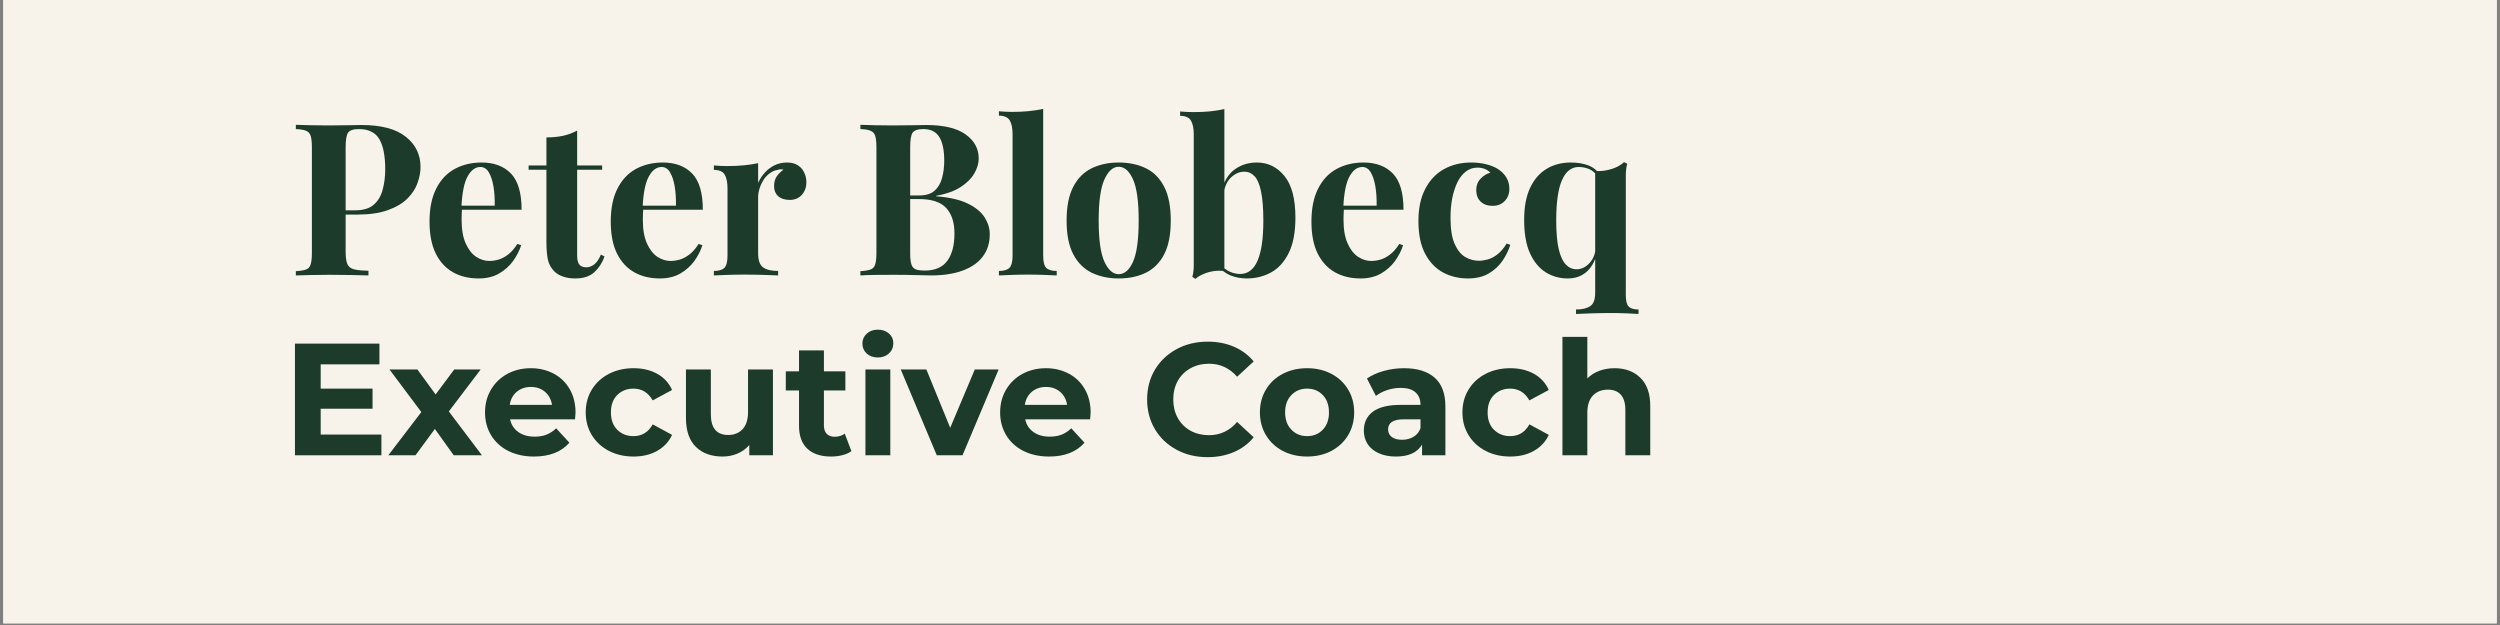 <svg xmlns="http://www.w3.org/2000/svg" xmlns:xlink="http://www.w3.org/1999/xlink" width="500" zoomAndPan="magnify" viewBox="0 0 375 93.75" height="125" preserveAspectRatio="xMidYMid meet" version="1.2"><rect x="0" y="0" width="375" height="93.75" fill="#808080" stroke="none"/><defs><clipPath id="f53d4423f9"><path d="M 0.5 0 L 374.5 0 L 374.5 93.5 L 0.5 93.5 Z M 0.5 0"></path></clipPath></defs><g id="2a055b9b5d"><g clip-rule="nonzero" clip-path="url(#f53d4423f9)"><path style="stroke:none;fill-rule:nonzero;fill:#ffffff;fill-opacity:1;" d="M 0.5 0 L 374.5 0 L 374.5 93.5 L 0.5 93.5 Z M 0.5 0"></path><path style="stroke:none;fill-rule:nonzero;fill:#f7f3eb;fill-opacity:1;" d="M 0.5 0 L 374.5 0 L 374.5 93.5 L 0.5 93.5 Z M 0.5 0"></path></g><g style="fill:#1d3b2a;fill-opacity:1;"><g transform="translate(43.299, 41.315)"><path style="stroke:none" d="M 1.078 -22.594 C 1.609 -22.57 2.328 -22.551 3.234 -22.531 C 4.141 -22.508 5.039 -22.5 5.938 -22.5 C 6.957 -22.5 7.945 -22.508 8.906 -22.531 C 9.863 -22.551 10.539 -22.562 10.938 -22.562 C 13.895 -22.562 16.109 -21.973 17.578 -20.797 C 19.047 -19.629 19.781 -18.117 19.781 -16.266 C 19.781 -15.504 19.629 -14.703 19.328 -13.859 C 19.035 -13.023 18.531 -12.25 17.812 -11.531 C 17.102 -10.82 16.129 -10.242 14.891 -9.797 C 13.66 -9.348 12.109 -9.125 10.234 -9.125 L 6.984 -9.125 L 6.984 -9.766 L 9.922 -9.766 C 11.18 -9.766 12.133 -10.051 12.781 -10.625 C 13.426 -11.195 13.867 -11.953 14.109 -12.891 C 14.359 -13.828 14.484 -14.836 14.484 -15.922 C 14.484 -17.941 14.188 -19.453 13.594 -20.453 C 13 -21.453 11.977 -21.953 10.531 -21.953 C 9.695 -21.953 9.156 -21.77 8.906 -21.406 C 8.664 -21.039 8.547 -20.305 8.547 -19.203 L 8.547 -3.578 C 8.547 -2.742 8.629 -2.125 8.797 -1.719 C 8.973 -1.312 9.305 -1.047 9.797 -0.922 C 10.285 -0.797 11.008 -0.723 11.969 -0.703 L 11.969 0 C 11.301 -0.02 10.445 -0.039 9.406 -0.062 C 8.363 -0.082 7.27 -0.094 6.125 -0.094 C 5.207 -0.094 4.312 -0.082 3.438 -0.062 C 2.57 -0.039 1.785 -0.02 1.078 0 L 1.078 -0.641 C 1.766 -0.68 2.273 -0.766 2.609 -0.891 C 2.953 -1.016 3.18 -1.27 3.297 -1.656 C 3.422 -2.039 3.484 -2.613 3.484 -3.375 L 3.484 -19.203 C 3.484 -19.992 3.422 -20.57 3.297 -20.938 C 3.18 -21.312 2.945 -21.566 2.594 -21.703 C 2.25 -21.848 1.742 -21.93 1.078 -21.953 Z M 1.078 -22.594"></path></g></g><g style="fill:#1d3b2a;fill-opacity:1;"><g transform="translate(63.24, 41.315)"><path style="stroke:none" d="M 9 -16.938 C 10.875 -16.938 12.344 -16.383 13.406 -15.281 C 14.469 -14.176 15 -12.367 15 -9.859 L 4.5 -9.859 L 4.438 -10.469 L 10.969 -10.469 C 10.988 -11.508 10.926 -12.469 10.781 -13.344 C 10.633 -14.227 10.398 -14.938 10.078 -15.469 C 9.766 -16 9.344 -16.266 8.812 -16.266 C 8.062 -16.266 7.426 -15.797 6.906 -14.859 C 6.383 -13.93 6.07 -12.379 5.969 -10.203 L 6.062 -10.016 C 6.039 -9.766 6.023 -9.5 6.016 -9.219 C 6.004 -8.945 6 -8.66 6 -8.359 C 6 -6.891 6.207 -5.695 6.625 -4.781 C 7.039 -3.863 7.566 -3.195 8.203 -2.781 C 8.836 -2.375 9.484 -2.172 10.141 -2.172 C 10.586 -2.172 11.051 -2.238 11.531 -2.375 C 12.008 -2.508 12.492 -2.766 12.984 -3.141 C 13.473 -3.516 13.93 -4.039 14.359 -4.719 L 14.938 -4.531 C 14.676 -3.719 14.27 -2.926 13.719 -2.156 C 13.164 -1.395 12.461 -0.77 11.609 -0.281 C 10.766 0.207 9.742 0.453 8.547 0.453 C 7.098 0.453 5.82 0.145 4.719 -0.469 C 3.613 -1.094 2.75 -2.031 2.125 -3.281 C 1.5 -4.539 1.188 -6.141 1.188 -8.078 C 1.188 -10.055 1.52 -11.703 2.188 -13.016 C 2.852 -14.336 3.773 -15.32 4.953 -15.969 C 6.141 -16.613 7.488 -16.938 9 -16.938 Z M 9 -16.938"></path></g></g><g style="fill:#1d3b2a;fill-opacity:1;"><g transform="translate(79.322, 41.315)"><path style="stroke:none" d="M 7.25 -21.734 L 7.25 -16.5 L 11 -16.5 L 11 -15.859 L 7.25 -15.859 L 7.25 -2.969 C 7.25 -2.332 7.363 -1.879 7.594 -1.609 C 7.82 -1.348 8.172 -1.219 8.641 -1.219 C 9.023 -1.219 9.41 -1.359 9.797 -1.641 C 10.18 -1.93 10.52 -2.426 10.812 -3.125 L 11.359 -2.844 C 11.016 -1.883 10.5 -1.094 9.812 -0.469 C 9.125 0.145 8.18 0.453 6.984 0.453 C 6.285 0.453 5.672 0.359 5.141 0.172 C 4.609 -0.004 4.16 -0.273 3.797 -0.641 C 3.328 -1.109 3.016 -1.688 2.859 -2.375 C 2.711 -3.062 2.641 -3.961 2.641 -5.078 L 2.641 -15.859 L -0.031 -15.859 L -0.031 -16.5 L 2.641 -16.5 L 2.641 -20.703 C 3.535 -20.703 4.359 -20.781 5.109 -20.938 C 5.867 -21.102 6.582 -21.367 7.25 -21.734 Z M 7.25 -21.734"></path></g></g><g style="fill:#1d3b2a;fill-opacity:1;"><g transform="translate(90.425, 41.315)"><path style="stroke:none" d="M 9 -16.938 C 10.875 -16.938 12.344 -16.383 13.406 -15.281 C 14.469 -14.176 15 -12.367 15 -9.859 L 4.5 -9.859 L 4.438 -10.469 L 10.969 -10.469 C 10.988 -11.508 10.926 -12.469 10.781 -13.344 C 10.633 -14.227 10.398 -14.938 10.078 -15.469 C 9.766 -16 9.344 -16.266 8.812 -16.266 C 8.062 -16.266 7.426 -15.797 6.906 -14.859 C 6.383 -13.93 6.07 -12.379 5.969 -10.203 L 6.062 -10.016 C 6.039 -9.766 6.023 -9.5 6.016 -9.219 C 6.004 -8.945 6 -8.66 6 -8.359 C 6 -6.891 6.207 -5.695 6.625 -4.781 C 7.039 -3.863 7.566 -3.195 8.203 -2.781 C 8.836 -2.375 9.484 -2.172 10.141 -2.172 C 10.586 -2.172 11.051 -2.238 11.531 -2.375 C 12.008 -2.508 12.492 -2.766 12.984 -3.141 C 13.473 -3.516 13.93 -4.039 14.359 -4.719 L 14.938 -4.531 C 14.676 -3.719 14.27 -2.926 13.719 -2.156 C 13.164 -1.395 12.461 -0.77 11.609 -0.281 C 10.766 0.207 9.742 0.453 8.547 0.453 C 7.098 0.453 5.82 0.145 4.719 -0.469 C 3.613 -1.094 2.75 -2.031 2.125 -3.281 C 1.5 -4.539 1.188 -6.141 1.188 -8.078 C 1.188 -10.055 1.52 -11.703 2.188 -13.016 C 2.852 -14.336 3.773 -15.32 4.953 -15.969 C 6.141 -16.613 7.488 -16.938 9 -16.938 Z M 9 -16.938"></path></g></g><g style="fill:#1d3b2a;fill-opacity:1;"><g transform="translate(106.315, 41.315)"><path style="stroke:none" d="M 11.734 -16.938 C 12.422 -16.938 12.973 -16.789 13.391 -16.5 C 13.816 -16.219 14.129 -15.852 14.328 -15.406 C 14.535 -14.957 14.641 -14.488 14.641 -14 C 14.641 -13.219 14.41 -12.578 13.953 -12.078 C 13.492 -11.578 12.895 -11.328 12.156 -11.328 C 11.414 -11.328 10.836 -11.508 10.422 -11.875 C 10.004 -12.25 9.797 -12.75 9.797 -13.375 C 9.797 -13.969 9.926 -14.457 10.188 -14.844 C 10.457 -15.238 10.797 -15.578 11.203 -15.859 C 10.898 -15.941 10.602 -15.93 10.312 -15.828 C 9.906 -15.766 9.52 -15.598 9.156 -15.328 C 8.789 -15.066 8.477 -14.738 8.219 -14.344 C 7.969 -13.945 7.77 -13.52 7.625 -13.062 C 7.477 -12.602 7.406 -12.16 7.406 -11.734 L 7.406 -3.281 C 7.406 -2.258 7.656 -1.566 8.156 -1.203 C 8.656 -0.848 9.406 -0.672 10.406 -0.672 L 10.406 0 C 9.914 -0.02 9.203 -0.047 8.266 -0.078 C 7.328 -0.109 6.348 -0.125 5.328 -0.125 C 4.473 -0.125 3.609 -0.109 2.734 -0.078 C 1.867 -0.047 1.211 -0.02 0.766 0 L 0.766 -0.672 C 1.504 -0.672 2.031 -0.828 2.344 -1.141 C 2.656 -1.461 2.812 -2.07 2.812 -2.969 L 2.812 -13.016 C 2.812 -13.973 2.664 -14.68 2.375 -15.141 C 2.094 -15.598 1.555 -15.828 0.766 -15.828 L 0.766 -16.5 C 1.441 -16.438 2.102 -16.406 2.75 -16.406 C 3.633 -16.406 4.461 -16.441 5.234 -16.516 C 6.016 -16.586 6.738 -16.695 7.406 -16.844 L 7.406 -13.875 C 7.656 -14.445 7.992 -14.969 8.422 -15.438 C 8.848 -15.906 9.336 -16.27 9.891 -16.531 C 10.441 -16.801 11.055 -16.938 11.734 -16.938 Z M 11.734 -16.938"></path></g></g><g style="fill:#1d3b2a;fill-opacity:1;"><g transform="translate(120.545, 41.315)"><path style="stroke:none" d=""></path></g></g><g style="fill:#1d3b2a;fill-opacity:1;"><g transform="translate(127.98, 41.315)"><path style="stroke:none" d="M 1.078 -22.594 C 1.641 -22.57 2.363 -22.551 3.25 -22.531 C 4.145 -22.508 5.039 -22.5 5.938 -22.5 C 6.957 -22.5 7.945 -22.508 8.906 -22.531 C 9.863 -22.551 10.539 -22.562 10.938 -22.562 C 13.582 -22.562 15.555 -22.094 16.859 -21.156 C 18.172 -20.219 18.828 -19.016 18.828 -17.547 C 18.828 -16.805 18.602 -16.051 18.156 -15.281 C 17.707 -14.52 17.016 -13.836 16.078 -13.234 C 15.141 -12.641 13.926 -12.207 12.438 -11.938 L 12.438 -11.875 C 14.438 -11.719 16.02 -11.352 17.188 -10.781 C 18.363 -10.207 19.207 -9.516 19.719 -8.703 C 20.227 -7.898 20.484 -7.062 20.484 -6.188 C 20.484 -4.852 20.129 -3.727 19.422 -2.812 C 18.723 -1.895 17.711 -1.195 16.391 -0.719 C 15.078 -0.238 13.504 0 11.672 0 C 11.16 0 10.426 -0.016 9.469 -0.047 C 8.52 -0.078 7.363 -0.094 6 -0.094 C 5.062 -0.094 4.145 -0.086 3.25 -0.078 C 2.363 -0.066 1.641 -0.039 1.078 0 L 1.078 -0.641 C 1.766 -0.68 2.273 -0.766 2.609 -0.891 C 2.953 -1.016 3.18 -1.27 3.297 -1.656 C 3.422 -2.039 3.484 -2.613 3.484 -3.375 L 3.484 -19.203 C 3.484 -19.992 3.422 -20.57 3.297 -20.938 C 3.18 -21.312 2.945 -21.566 2.594 -21.703 C 2.25 -21.848 1.742 -21.93 1.078 -21.953 Z M 10.531 -21.953 C 9.695 -21.953 9.156 -21.77 8.906 -21.406 C 8.664 -21.039 8.547 -20.305 8.547 -19.203 L 8.547 -3.375 C 8.547 -2.633 8.602 -2.07 8.719 -1.688 C 8.844 -1.301 9.055 -1.047 9.359 -0.922 C 9.672 -0.797 10.133 -0.734 10.75 -0.734 C 12.281 -0.734 13.398 -1.219 14.109 -2.188 C 14.828 -3.156 15.188 -4.531 15.188 -6.312 C 15.188 -7.957 14.773 -9.223 13.953 -10.109 C 13.141 -11.004 11.785 -11.453 9.891 -11.453 L 7.172 -11.453 C 7.172 -11.453 7.172 -11.539 7.172 -11.719 C 7.172 -11.906 7.172 -12 7.172 -12 L 9.922 -12 C 10.922 -12 11.688 -12.238 12.219 -12.719 C 12.75 -13.195 13.117 -13.832 13.328 -14.625 C 13.547 -15.426 13.656 -16.285 13.656 -17.203 C 13.656 -18.773 13.41 -19.957 12.922 -20.75 C 12.43 -21.551 11.633 -21.953 10.531 -21.953 Z M 10.531 -21.953"></path></g></g><g style="fill:#1d3b2a;fill-opacity:1;"><g transform="translate(149.198, 41.315)"><path style="stroke:none" d="M 7.281 -24.984 L 7.281 -2.969 C 7.281 -2.07 7.43 -1.461 7.734 -1.141 C 8.047 -0.828 8.57 -0.672 9.312 -0.672 L 9.312 0 C 8.906 -0.02 8.297 -0.047 7.484 -0.078 C 6.68 -0.109 5.867 -0.125 5.047 -0.125 C 4.211 -0.125 3.375 -0.109 2.531 -0.078 C 1.695 -0.047 1.066 -0.02 0.641 0 L 0.641 -0.672 C 1.379 -0.672 1.906 -0.828 2.219 -1.141 C 2.531 -1.461 2.688 -2.07 2.688 -2.969 L 2.688 -21.156 C 2.688 -22.113 2.539 -22.82 2.25 -23.281 C 1.957 -23.738 1.422 -23.969 0.641 -23.969 L 0.641 -24.625 C 1.316 -24.562 1.973 -24.531 2.609 -24.531 C 3.484 -24.531 4.312 -24.566 5.094 -24.641 C 5.883 -24.723 6.613 -24.836 7.281 -24.984 Z M 7.281 -24.984"></path></g></g><g style="fill:#1d3b2a;fill-opacity:1;"><g transform="translate(158.802, 41.315)"><path style="stroke:none" d="M 9 -16.938 C 10.551 -16.938 11.91 -16.648 13.078 -16.078 C 14.254 -15.504 15.172 -14.578 15.828 -13.297 C 16.484 -12.023 16.812 -10.336 16.812 -8.234 C 16.812 -6.129 16.484 -4.441 15.828 -3.172 C 15.172 -1.91 14.254 -0.988 13.078 -0.406 C 11.91 0.164 10.551 0.453 9 0.453 C 7.488 0.453 6.141 0.164 4.953 -0.406 C 3.773 -0.988 2.852 -1.91 2.188 -3.172 C 1.52 -4.441 1.188 -6.129 1.188 -8.234 C 1.188 -10.336 1.52 -12.023 2.188 -13.297 C 2.852 -14.578 3.773 -15.504 4.953 -16.078 C 6.141 -16.648 7.488 -16.938 9 -16.938 Z M 9 -16.297 C 8.145 -16.297 7.43 -15.66 6.859 -14.391 C 6.285 -13.129 6 -11.078 6 -8.234 C 6 -5.379 6.285 -3.32 6.859 -2.062 C 7.43 -0.812 8.145 -0.188 9 -0.188 C 9.875 -0.188 10.594 -0.812 11.156 -2.062 C 11.719 -3.32 12 -5.379 12 -8.234 C 12 -11.078 11.719 -13.129 11.156 -14.391 C 10.594 -15.66 9.875 -16.297 9 -16.297 Z M 9 -16.297"></path></g></g><g style="fill:#1d3b2a;fill-opacity:1;"><g transform="translate(176.829, 41.315)"><path style="stroke:none" d="M 11.703 -16.938 C 13.367 -16.938 14.75 -16.258 15.844 -14.906 C 16.938 -13.562 17.484 -11.484 17.484 -8.672 C 17.484 -6.461 17.145 -4.688 16.469 -3.344 C 15.801 -2.008 14.914 -1.039 13.812 -0.438 C 12.707 0.156 11.492 0.453 10.172 0.453 C 9.305 0.453 8.5 0.301 7.75 0 C 7.008 -0.301 6.375 -0.789 5.844 -1.469 L 6.281 -1.625 C 6.664 -1.156 7.117 -0.801 7.641 -0.562 C 8.16 -0.332 8.676 -0.219 9.188 -0.219 C 10.352 -0.219 11.223 -0.879 11.797 -2.203 C 12.379 -3.523 12.672 -5.535 12.672 -8.234 C 12.672 -10.055 12.555 -11.504 12.328 -12.578 C 12.109 -13.66 11.785 -14.426 11.359 -14.875 C 10.93 -15.332 10.422 -15.562 9.828 -15.562 C 9.078 -15.562 8.395 -15.258 7.781 -14.656 C 7.164 -14.051 6.816 -13.207 6.734 -12.125 L 6.578 -13.234 C 6.953 -14.453 7.598 -15.375 8.516 -16 C 9.43 -16.625 10.492 -16.938 11.703 -16.938 Z M 6.828 -24.953 L 6.828 -0.641 C 6.297 -0.723 5.754 -0.723 5.203 -0.641 C 4.648 -0.555 4.141 -0.41 3.672 -0.203 C 3.203 -0.004 2.805 0.234 2.484 0.516 L 2.016 0.219 C 2.098 -0.07 2.156 -0.363 2.188 -0.656 C 2.219 -0.957 2.234 -1.258 2.234 -1.562 L 2.234 -21.125 C 2.234 -22.082 2.086 -22.789 1.797 -23.25 C 1.516 -23.707 0.977 -23.938 0.188 -23.938 L 0.188 -24.594 C 0.875 -24.531 1.535 -24.5 2.172 -24.5 C 3.047 -24.5 3.875 -24.535 4.656 -24.609 C 5.445 -24.691 6.172 -24.805 6.828 -24.953 Z M 6.828 -24.953"></path></g></g><g style="fill:#1d3b2a;fill-opacity:1;"><g transform="translate(195.527, 41.315)"><path style="stroke:none" d="M 9 -16.938 C 10.875 -16.938 12.344 -16.383 13.406 -15.281 C 14.469 -14.176 15 -12.367 15 -9.859 L 4.5 -9.859 L 4.438 -10.469 L 10.969 -10.469 C 10.988 -11.508 10.926 -12.469 10.781 -13.344 C 10.633 -14.227 10.398 -14.938 10.078 -15.469 C 9.766 -16 9.344 -16.266 8.812 -16.266 C 8.062 -16.266 7.426 -15.797 6.906 -14.859 C 6.383 -13.93 6.07 -12.379 5.969 -10.203 L 6.062 -10.016 C 6.039 -9.766 6.023 -9.5 6.016 -9.219 C 6.004 -8.945 6 -8.66 6 -8.359 C 6 -6.891 6.207 -5.695 6.625 -4.781 C 7.039 -3.863 7.566 -3.195 8.203 -2.781 C 8.836 -2.375 9.484 -2.172 10.141 -2.172 C 10.586 -2.172 11.051 -2.238 11.531 -2.375 C 12.008 -2.508 12.492 -2.766 12.984 -3.141 C 13.473 -3.516 13.93 -4.039 14.359 -4.719 L 14.938 -4.531 C 14.676 -3.719 14.27 -2.926 13.719 -2.156 C 13.164 -1.395 12.461 -0.77 11.609 -0.281 C 10.766 0.207 9.742 0.453 8.547 0.453 C 7.098 0.453 5.82 0.145 4.719 -0.469 C 3.613 -1.094 2.75 -2.031 2.125 -3.281 C 1.5 -4.539 1.188 -6.141 1.188 -8.078 C 1.188 -10.055 1.52 -11.703 2.188 -13.016 C 2.852 -14.336 3.773 -15.32 4.953 -15.969 C 6.141 -16.613 7.488 -16.938 9 -16.938 Z M 9 -16.938"></path></g></g><g style="fill:#1d3b2a;fill-opacity:1;"><g transform="translate(211.608, 41.315)"><path style="stroke:none" d="M 9.062 -16.938 C 9.895 -16.938 10.656 -16.848 11.344 -16.672 C 12.031 -16.492 12.598 -16.266 13.047 -15.984 C 13.598 -15.641 14.023 -15.219 14.328 -14.719 C 14.641 -14.219 14.797 -13.641 14.797 -12.984 C 14.797 -12.242 14.562 -11.633 14.094 -11.156 C 13.633 -10.676 13.031 -10.438 12.281 -10.438 C 11.539 -10.438 10.945 -10.645 10.5 -11.062 C 10.051 -11.488 9.828 -12.066 9.828 -12.797 C 9.828 -13.473 10.039 -14.039 10.469 -14.5 C 10.895 -14.957 11.383 -15.258 11.938 -15.406 C 11.758 -15.625 11.5 -15.805 11.156 -15.953 C 10.82 -16.098 10.441 -16.172 10.016 -16.172 C 9.359 -16.172 8.781 -15.977 8.281 -15.594 C 7.781 -15.219 7.359 -14.688 7.016 -14 C 6.68 -13.32 6.422 -12.523 6.234 -11.609 C 6.055 -10.691 5.969 -9.691 5.969 -8.609 C 5.969 -6.973 6.172 -5.688 6.578 -4.75 C 6.992 -3.812 7.523 -3.148 8.172 -2.766 C 8.828 -2.391 9.504 -2.203 10.203 -2.203 C 10.609 -2.203 11.051 -2.266 11.531 -2.391 C 12.008 -2.516 12.5 -2.77 13 -3.156 C 13.5 -3.539 13.961 -4.082 14.391 -4.781 L 14.938 -4.594 C 14.695 -3.801 14.312 -3.008 13.781 -2.219 C 13.25 -1.438 12.555 -0.797 11.703 -0.297 C 10.859 0.203 9.816 0.453 8.578 0.453 C 7.203 0.453 5.953 0.148 4.828 -0.453 C 3.711 -1.066 2.82 -2.004 2.156 -3.266 C 1.488 -4.535 1.156 -6.172 1.156 -8.172 C 1.156 -10.086 1.5 -11.695 2.188 -13 C 2.875 -14.312 3.812 -15.297 5 -15.953 C 6.195 -16.609 7.551 -16.938 9.062 -16.938 Z M 9.062 -16.938"></path></g></g><g style="fill:#1d3b2a;fill-opacity:1;"><g transform="translate(227.434, 41.315)"><path style="stroke:none" d="M 8.172 -16.938 C 9.172 -16.938 10.031 -16.801 10.75 -16.531 C 11.477 -16.27 12.109 -15.781 12.641 -15.062 L 12.156 -14.906 C 11.832 -15.395 11.426 -15.742 10.938 -15.953 C 10.445 -16.16 9.926 -16.266 9.375 -16.266 C 8.27 -16.266 7.43 -15.602 6.859 -14.281 C 6.285 -12.969 6 -10.961 6 -8.266 C 6 -6.453 6.125 -5.008 6.375 -3.938 C 6.633 -2.863 6.992 -2.094 7.453 -1.625 C 7.91 -1.156 8.445 -0.922 9.062 -0.922 C 9.758 -0.922 10.398 -1.227 10.984 -1.844 C 11.578 -2.469 11.895 -3.312 11.938 -4.375 L 12.094 -3.25 C 11.77 -2.039 11.234 -1.117 10.484 -0.484 C 9.742 0.141 8.82 0.453 7.719 0.453 C 6.508 0.453 5.41 0.145 4.422 -0.469 C 3.43 -1.094 2.645 -2.047 2.062 -3.328 C 1.477 -4.617 1.188 -6.285 1.188 -8.328 C 1.188 -10.266 1.484 -11.863 2.078 -13.125 C 2.672 -14.395 3.492 -15.348 4.547 -15.984 C 5.598 -16.617 6.805 -16.938 8.172 -16.938 Z M 16.172 -17 L 16.656 -16.75 C 16.57 -16.477 16.516 -16.188 16.484 -15.875 C 16.453 -15.562 16.438 -15.25 16.438 -14.938 L 16.438 2.938 C 16.438 3.789 16.578 4.363 16.859 4.656 C 17.148 4.957 17.645 5.109 18.344 5.109 L 18.344 5.781 C 17.957 5.758 17.391 5.727 16.641 5.688 C 15.898 5.656 15.129 5.641 14.328 5.641 C 13.266 5.641 12.242 5.656 11.266 5.688 C 10.285 5.727 9.52 5.758 8.969 5.781 L 8.969 5.109 C 9.883 5.109 10.594 4.941 11.094 4.609 C 11.594 4.273 11.844 3.609 11.844 2.609 L 11.844 -15.672 C 12.395 -15.629 12.945 -15.66 13.5 -15.766 C 14.051 -15.867 14.566 -16.031 15.047 -16.25 C 15.523 -16.477 15.898 -16.727 16.172 -17 Z M 16.172 -17"></path></g></g><g style="fill:#1d3b2a;fill-opacity:1;"><g transform="translate(42.258, 68.293)"><path style="stroke:none" d="M 14.953 -3.109 L 14.953 0 L 1.984 0 L 1.984 -16.75 L 14.656 -16.75 L 14.656 -13.641 L 5.844 -13.641 L 5.844 -10 L 13.625 -10 L 13.625 -6.984 L 5.844 -6.984 L 5.844 -3.109 Z M 14.953 -3.109"></path></g></g><g style="fill:#1d3b2a;fill-opacity:1;"><g transform="translate(58.152, 68.293)"><path style="stroke:none" d="M 9.906 0 L 7.078 -3.953 L 4.172 0 L 0.094 0 L 5.047 -6.484 L 0.266 -12.875 L 4.453 -12.875 L 7.188 -9.125 L 9.984 -12.875 L 13.953 -12.875 L 9.172 -6.578 L 14.141 0 Z M 9.906 0"></path></g></g><g style="fill:#1d3b2a;fill-opacity:1;"><g transform="translate(71.987, 68.293)"><path style="stroke:none" d="M 14.344 -6.391 C 14.344 -6.336 14.316 -6.004 14.266 -5.391 L 4.531 -5.391 C 4.695 -4.586 5.109 -3.953 5.766 -3.484 C 6.422 -3.023 7.234 -2.797 8.203 -2.797 C 8.879 -2.797 9.473 -2.895 9.984 -3.094 C 10.504 -3.301 10.988 -3.617 11.438 -4.047 L 13.422 -1.891 C 12.211 -0.504 10.441 0.188 8.109 0.188 C 6.66 0.188 5.375 -0.094 4.25 -0.656 C 3.133 -1.227 2.273 -2.016 1.672 -3.016 C 1.066 -4.023 0.766 -5.164 0.766 -6.438 C 0.766 -7.695 1.062 -8.832 1.656 -9.844 C 2.258 -10.863 3.082 -11.656 4.125 -12.219 C 5.176 -12.781 6.348 -13.062 7.641 -13.062 C 8.898 -13.062 10.039 -12.789 11.062 -12.25 C 12.082 -11.707 12.883 -10.93 13.469 -9.922 C 14.051 -8.91 14.344 -7.734 14.344 -6.391 Z M 7.656 -10.25 C 6.812 -10.25 6.102 -10.008 5.531 -9.531 C 4.957 -9.051 4.602 -8.395 4.469 -7.562 L 10.812 -7.562 C 10.688 -8.375 10.336 -9.023 9.766 -9.516 C 9.191 -10.004 8.488 -10.25 7.656 -10.25 Z M 7.656 -10.25"></path></g></g><g style="fill:#1d3b2a;fill-opacity:1;"><g transform="translate(87.091, 68.293)"><path style="stroke:none" d="M 7.953 0.188 C 6.578 0.188 5.344 -0.094 4.25 -0.656 C 3.156 -1.227 2.301 -2.016 1.688 -3.016 C 1.07 -4.023 0.766 -5.164 0.766 -6.438 C 0.766 -7.719 1.07 -8.859 1.688 -9.859 C 2.301 -10.867 3.156 -11.656 4.25 -12.219 C 5.344 -12.781 6.578 -13.062 7.953 -13.062 C 9.305 -13.062 10.488 -12.781 11.5 -12.219 C 12.508 -11.656 13.25 -10.848 13.719 -9.797 L 10.812 -8.234 C 10.145 -9.41 9.18 -10 7.922 -10 C 6.953 -10 6.145 -9.68 5.5 -9.047 C 4.863 -8.41 4.547 -7.539 4.547 -6.438 C 4.547 -5.332 4.863 -4.461 5.5 -3.828 C 6.145 -3.191 6.953 -2.875 7.922 -2.875 C 9.203 -2.875 10.164 -3.461 10.812 -4.641 L 13.719 -3.062 C 13.25 -2.039 12.508 -1.242 11.5 -0.672 C 10.488 -0.098 9.305 0.188 7.953 0.188 Z M 7.953 0.188"></path></g></g><g style="fill:#1d3b2a;fill-opacity:1;"><g transform="translate(101.237, 68.293)"><path style="stroke:none" d="M 14.703 -12.875 L 14.703 0 L 11.156 0 L 11.156 -1.531 C 10.656 -0.969 10.062 -0.539 9.375 -0.25 C 8.695 0.039 7.957 0.188 7.156 0.188 C 5.469 0.188 4.129 -0.297 3.141 -1.266 C 2.148 -2.242 1.656 -3.688 1.656 -5.594 L 1.656 -12.875 L 5.391 -12.875 L 5.391 -6.156 C 5.391 -4.082 6.258 -3.047 8 -3.047 C 8.883 -3.047 9.598 -3.332 10.141 -3.906 C 10.691 -4.488 10.969 -5.359 10.969 -6.516 L 10.969 -12.875 Z M 14.703 -12.875"></path></g></g><g style="fill:#1d3b2a;fill-opacity:1;"><g transform="translate(117.681, 68.293)"><path style="stroke:none" d="M 10.031 -0.625 C 9.664 -0.352 9.211 -0.148 8.672 -0.016 C 8.141 0.117 7.578 0.188 6.984 0.188 C 5.453 0.188 4.266 -0.203 3.422 -0.984 C 2.586 -1.766 2.172 -2.91 2.172 -4.422 L 2.172 -9.719 L 0.188 -9.719 L 0.188 -12.594 L 2.172 -12.594 L 2.172 -15.734 L 5.906 -15.734 L 5.906 -12.594 L 9.125 -12.594 L 9.125 -9.719 L 5.906 -9.719 L 5.906 -4.469 C 5.906 -3.926 6.047 -3.508 6.328 -3.219 C 6.609 -2.926 7.004 -2.781 7.516 -2.781 C 8.109 -2.781 8.613 -2.938 9.031 -3.25 Z M 10.031 -0.625"></path></g></g><g style="fill:#1d3b2a;fill-opacity:1;"><g transform="translate(128.094, 68.293)"><path style="stroke:none" d="M 1.719 -12.875 L 5.453 -12.875 L 5.453 0 L 1.719 0 Z M 3.578 -14.672 C 2.898 -14.672 2.344 -14.867 1.906 -15.266 C 1.477 -15.672 1.266 -16.164 1.266 -16.75 C 1.266 -17.344 1.477 -17.836 1.906 -18.234 C 2.344 -18.641 2.898 -18.844 3.578 -18.844 C 4.266 -18.844 4.82 -18.648 5.25 -18.266 C 5.688 -17.879 5.906 -17.398 5.906 -16.828 C 5.906 -16.203 5.688 -15.688 5.25 -15.281 C 4.82 -14.875 4.266 -14.672 3.578 -14.672 Z M 3.578 -14.672"></path></g></g><g style="fill:#1d3b2a;fill-opacity:1;"><g transform="translate(135.298, 68.293)"><path style="stroke:none" d="M 14.5 -12.875 L 9.078 0 L 5.219 0 L -0.188 -12.875 L 3.656 -12.875 L 7.234 -4.125 L 10.922 -12.875 Z M 14.5 -12.875"></path></g></g><g style="fill:#1d3b2a;fill-opacity:1;"><g transform="translate(149.253, 68.293)"><path style="stroke:none" d="M 14.344 -6.391 C 14.344 -6.336 14.316 -6.004 14.266 -5.391 L 4.531 -5.391 C 4.695 -4.586 5.109 -3.953 5.766 -3.484 C 6.422 -3.023 7.234 -2.797 8.203 -2.797 C 8.879 -2.797 9.473 -2.895 9.984 -3.094 C 10.504 -3.301 10.988 -3.617 11.438 -4.047 L 13.422 -1.891 C 12.211 -0.504 10.441 0.188 8.109 0.188 C 6.66 0.188 5.375 -0.094 4.25 -0.656 C 3.133 -1.227 2.273 -2.016 1.672 -3.016 C 1.066 -4.023 0.766 -5.164 0.766 -6.438 C 0.766 -7.695 1.062 -8.832 1.656 -9.844 C 2.258 -10.863 3.082 -11.656 4.125 -12.219 C 5.176 -12.781 6.348 -13.062 7.641 -13.062 C 8.898 -13.062 10.039 -12.789 11.062 -12.25 C 12.082 -11.707 12.883 -10.93 13.469 -9.922 C 14.051 -8.91 14.344 -7.734 14.344 -6.391 Z M 7.656 -10.25 C 6.812 -10.25 6.102 -10.008 5.531 -9.531 C 4.957 -9.051 4.602 -8.395 4.469 -7.562 L 10.812 -7.562 C 10.688 -8.375 10.336 -9.023 9.766 -9.516 C 9.191 -10.004 8.488 -10.25 7.656 -10.25 Z M 7.656 -10.25"></path></g></g><g style="fill:#1d3b2a;fill-opacity:1;"><g transform="translate(164.357, 68.293)"><path style="stroke:none" d=""></path></g></g><g style="fill:#1d3b2a;fill-opacity:1;"><g transform="translate(171.131, 68.293)"><path style="stroke:none" d="M 10 0.281 C 8.289 0.281 6.742 -0.086 5.359 -0.828 C 3.984 -1.566 2.898 -2.594 2.109 -3.906 C 1.328 -5.227 0.938 -6.719 0.938 -8.375 C 0.938 -10.039 1.328 -11.531 2.109 -12.844 C 2.898 -14.156 3.984 -15.18 5.359 -15.922 C 6.742 -16.672 8.301 -17.047 10.031 -17.047 C 11.477 -17.047 12.789 -16.789 13.969 -16.281 C 15.145 -15.77 16.129 -15.035 16.922 -14.078 L 14.438 -11.781 C 13.301 -13.082 11.895 -13.734 10.219 -13.734 C 9.188 -13.734 8.258 -13.504 7.438 -13.047 C 6.625 -12.598 5.988 -11.969 5.531 -11.156 C 5.082 -10.344 4.859 -9.414 4.859 -8.375 C 4.859 -7.344 5.082 -6.414 5.531 -5.594 C 5.988 -4.781 6.625 -4.145 7.438 -3.688 C 8.258 -3.238 9.188 -3.016 10.219 -3.016 C 11.895 -3.016 13.301 -3.676 14.438 -5 L 16.922 -2.703 C 16.129 -1.734 15.141 -0.992 13.953 -0.484 C 12.773 0.023 11.457 0.281 10 0.281 Z M 10 0.281"></path></g></g><g style="fill:#1d3b2a;fill-opacity:1;"><g transform="translate(188.221, 68.293)"><path style="stroke:none" d="M 7.844 0.188 C 6.488 0.188 5.27 -0.094 4.188 -0.656 C 3.113 -1.227 2.273 -2.016 1.672 -3.016 C 1.066 -4.023 0.766 -5.164 0.766 -6.438 C 0.766 -7.719 1.066 -8.859 1.672 -9.859 C 2.273 -10.867 3.113 -11.656 4.188 -12.219 C 5.27 -12.781 6.488 -13.062 7.844 -13.062 C 9.207 -13.062 10.422 -12.781 11.484 -12.219 C 12.555 -11.656 13.395 -10.867 14 -9.859 C 14.602 -8.859 14.906 -7.719 14.906 -6.438 C 14.906 -5.164 14.602 -4.023 14 -3.016 C 13.395 -2.016 12.555 -1.227 11.484 -0.656 C 10.422 -0.094 9.207 0.188 7.844 0.188 Z M 7.844 -2.875 C 8.801 -2.875 9.586 -3.195 10.203 -3.844 C 10.816 -4.488 11.125 -5.352 11.125 -6.438 C 11.125 -7.52 10.816 -8.383 10.203 -9.031 C 9.586 -9.676 8.801 -10 7.844 -10 C 6.895 -10 6.109 -9.676 5.484 -9.031 C 4.859 -8.383 4.547 -7.52 4.547 -6.438 C 4.547 -5.352 4.859 -4.488 5.484 -3.844 C 6.109 -3.195 6.895 -2.875 7.844 -2.875 Z M 7.844 -2.875"></path></g></g><g style="fill:#1d3b2a;fill-opacity:1;"><g transform="translate(203.684, 68.293)"><path style="stroke:none" d="M 6.922 -13.062 C 8.91 -13.062 10.441 -12.586 11.516 -11.641 C 12.586 -10.691 13.125 -9.258 13.125 -7.344 L 13.125 0 L 9.625 0 L 9.625 -1.609 C 8.914 -0.41 7.609 0.188 5.703 0.188 C 4.711 0.188 3.852 0.02 3.125 -0.312 C 2.395 -0.645 1.836 -1.102 1.453 -1.688 C 1.078 -2.281 0.891 -2.953 0.891 -3.703 C 0.891 -4.898 1.336 -5.844 2.234 -6.531 C 3.141 -7.219 4.535 -7.562 6.422 -7.562 L 9.391 -7.562 C 9.391 -8.375 9.141 -9 8.641 -9.438 C 8.148 -9.883 7.41 -10.109 6.422 -10.109 C 5.734 -10.109 5.055 -10 4.391 -9.781 C 3.734 -9.562 3.172 -9.27 2.703 -8.906 L 1.359 -11.516 C 2.066 -12.004 2.91 -12.383 3.891 -12.656 C 4.867 -12.926 5.879 -13.062 6.922 -13.062 Z M 6.625 -2.328 C 7.27 -2.328 7.836 -2.473 8.328 -2.766 C 8.828 -3.055 9.18 -3.488 9.391 -4.062 L 9.391 -5.391 L 6.828 -5.391 C 5.297 -5.391 4.531 -4.883 4.531 -3.875 C 4.531 -3.395 4.719 -3.016 5.094 -2.734 C 5.469 -2.461 5.977 -2.328 6.625 -2.328 Z M 6.625 -2.328"></path></g></g><g style="fill:#1d3b2a;fill-opacity:1;"><g transform="translate(218.597, 68.293)"><path style="stroke:none" d="M 7.953 0.188 C 6.578 0.188 5.344 -0.094 4.25 -0.656 C 3.156 -1.227 2.301 -2.016 1.688 -3.016 C 1.07 -4.023 0.766 -5.164 0.766 -6.438 C 0.766 -7.719 1.07 -8.859 1.688 -9.859 C 2.301 -10.867 3.156 -11.656 4.25 -12.219 C 5.344 -12.781 6.578 -13.062 7.953 -13.062 C 9.305 -13.062 10.488 -12.781 11.5 -12.219 C 12.508 -11.656 13.25 -10.848 13.719 -9.797 L 10.812 -8.234 C 10.145 -9.41 9.18 -10 7.922 -10 C 6.953 -10 6.145 -9.68 5.5 -9.047 C 4.863 -8.41 4.547 -7.539 4.547 -6.438 C 4.547 -5.332 4.863 -4.461 5.5 -3.828 C 6.145 -3.191 6.953 -2.875 7.922 -2.875 C 9.203 -2.875 10.164 -3.461 10.812 -4.641 L 13.719 -3.062 C 13.25 -2.039 12.508 -1.242 11.5 -0.672 C 10.488 -0.098 9.305 0.188 7.953 0.188 Z M 7.953 0.188"></path></g></g><g style="fill:#1d3b2a;fill-opacity:1;"><g transform="translate(232.647, 68.293)"><path style="stroke:none" d="M 9.547 -13.062 C 11.141 -13.062 12.426 -12.582 13.406 -11.625 C 14.395 -10.676 14.891 -9.258 14.891 -7.375 L 14.891 0 L 11.156 0 L 11.156 -6.797 C 11.156 -7.816 10.93 -8.578 10.484 -9.078 C 10.035 -9.586 9.391 -9.844 8.547 -9.844 C 7.609 -9.844 6.859 -9.551 6.297 -8.969 C 5.734 -8.383 5.453 -7.52 5.453 -6.375 L 5.453 0 L 1.719 0 L 1.719 -17.766 L 5.453 -17.766 L 5.453 -11.531 C 5.953 -12.031 6.551 -12.41 7.25 -12.672 C 7.957 -12.93 8.723 -13.062 9.547 -13.062 Z M 9.547 -13.062"></path></g></g></g></svg>